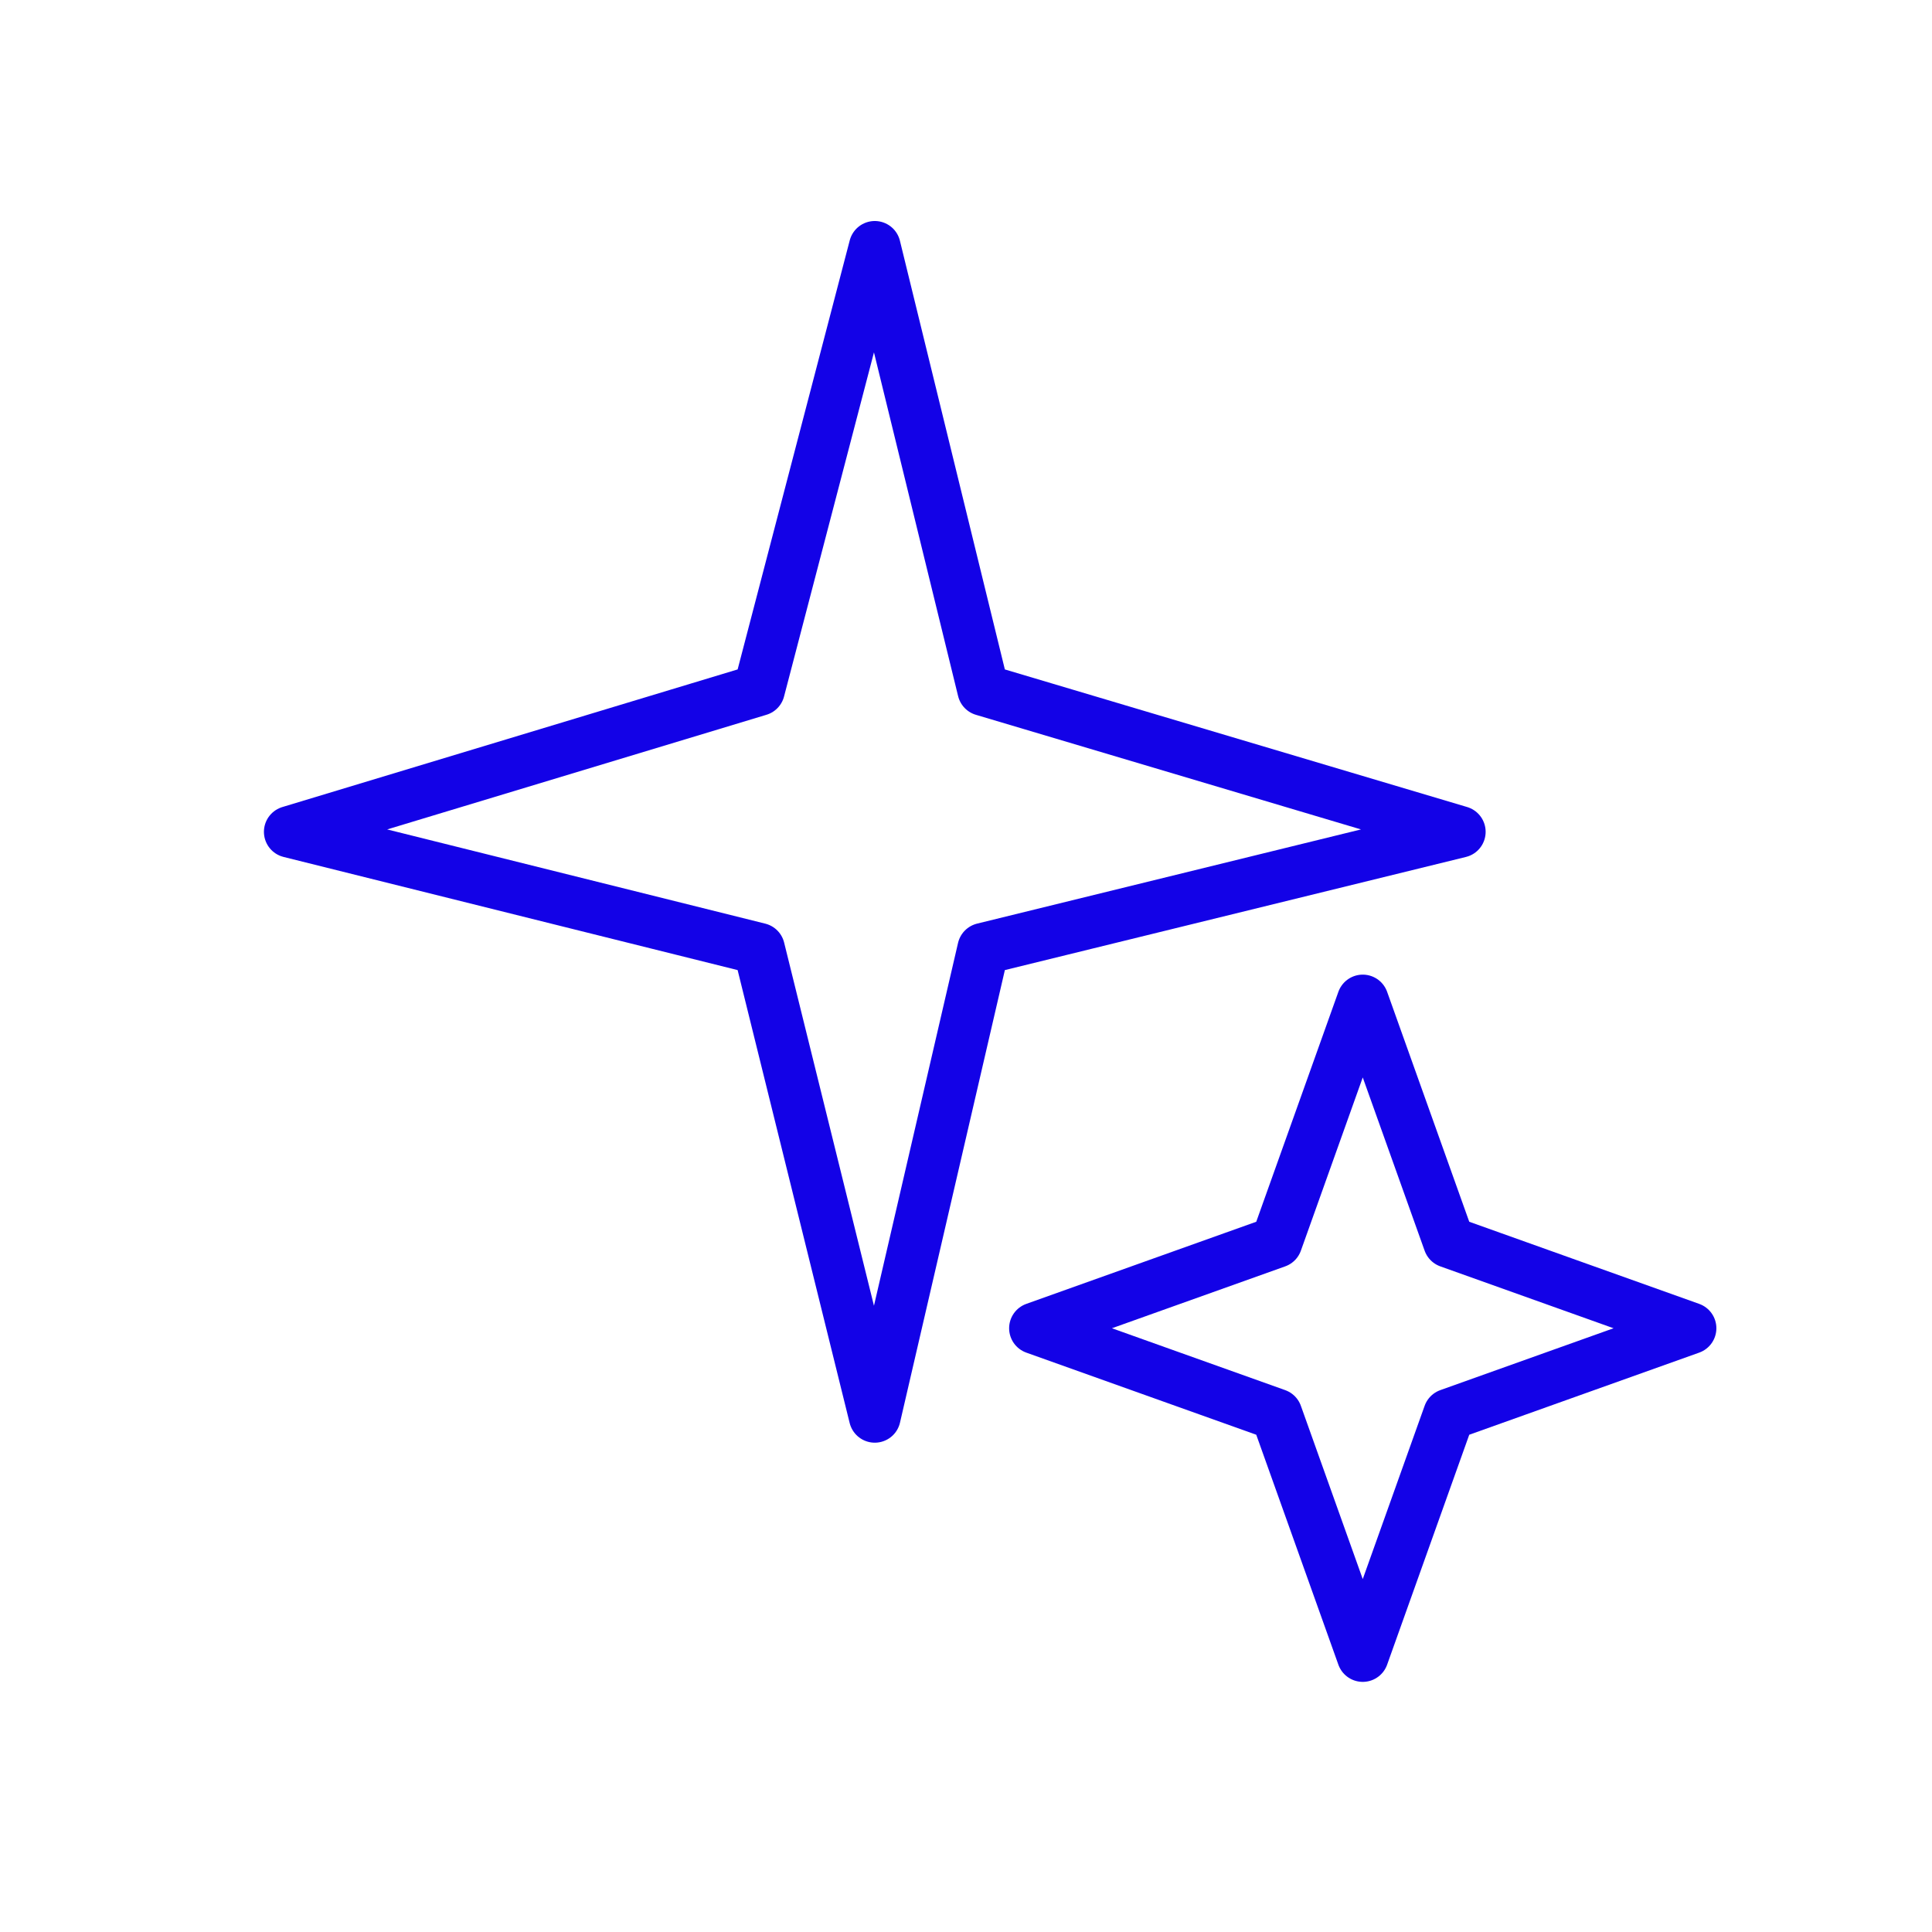 <svg width="56" height="56" viewBox="0 0 56 56" fill="none" xmlns="http://www.w3.org/2000/svg">
<path d="M22 20L25.356 7.156L28.5 20L42.312 24.111L28.5 27.5L25.356 41.067L22 27.5L8.4 24.111L22 20Z" stroke="#1302E7" stroke-width="1.5" stroke-linecap="round" stroke-linejoin="round"/>
<path d="M37 36L39.5 29L42 36L49 38.5L42 41L39.5 48L37 41L30 38.5L37 36Z" stroke="#1302E7" stroke-width="1.5" stroke-linecap="round" stroke-linejoin="round"/>
</svg>
